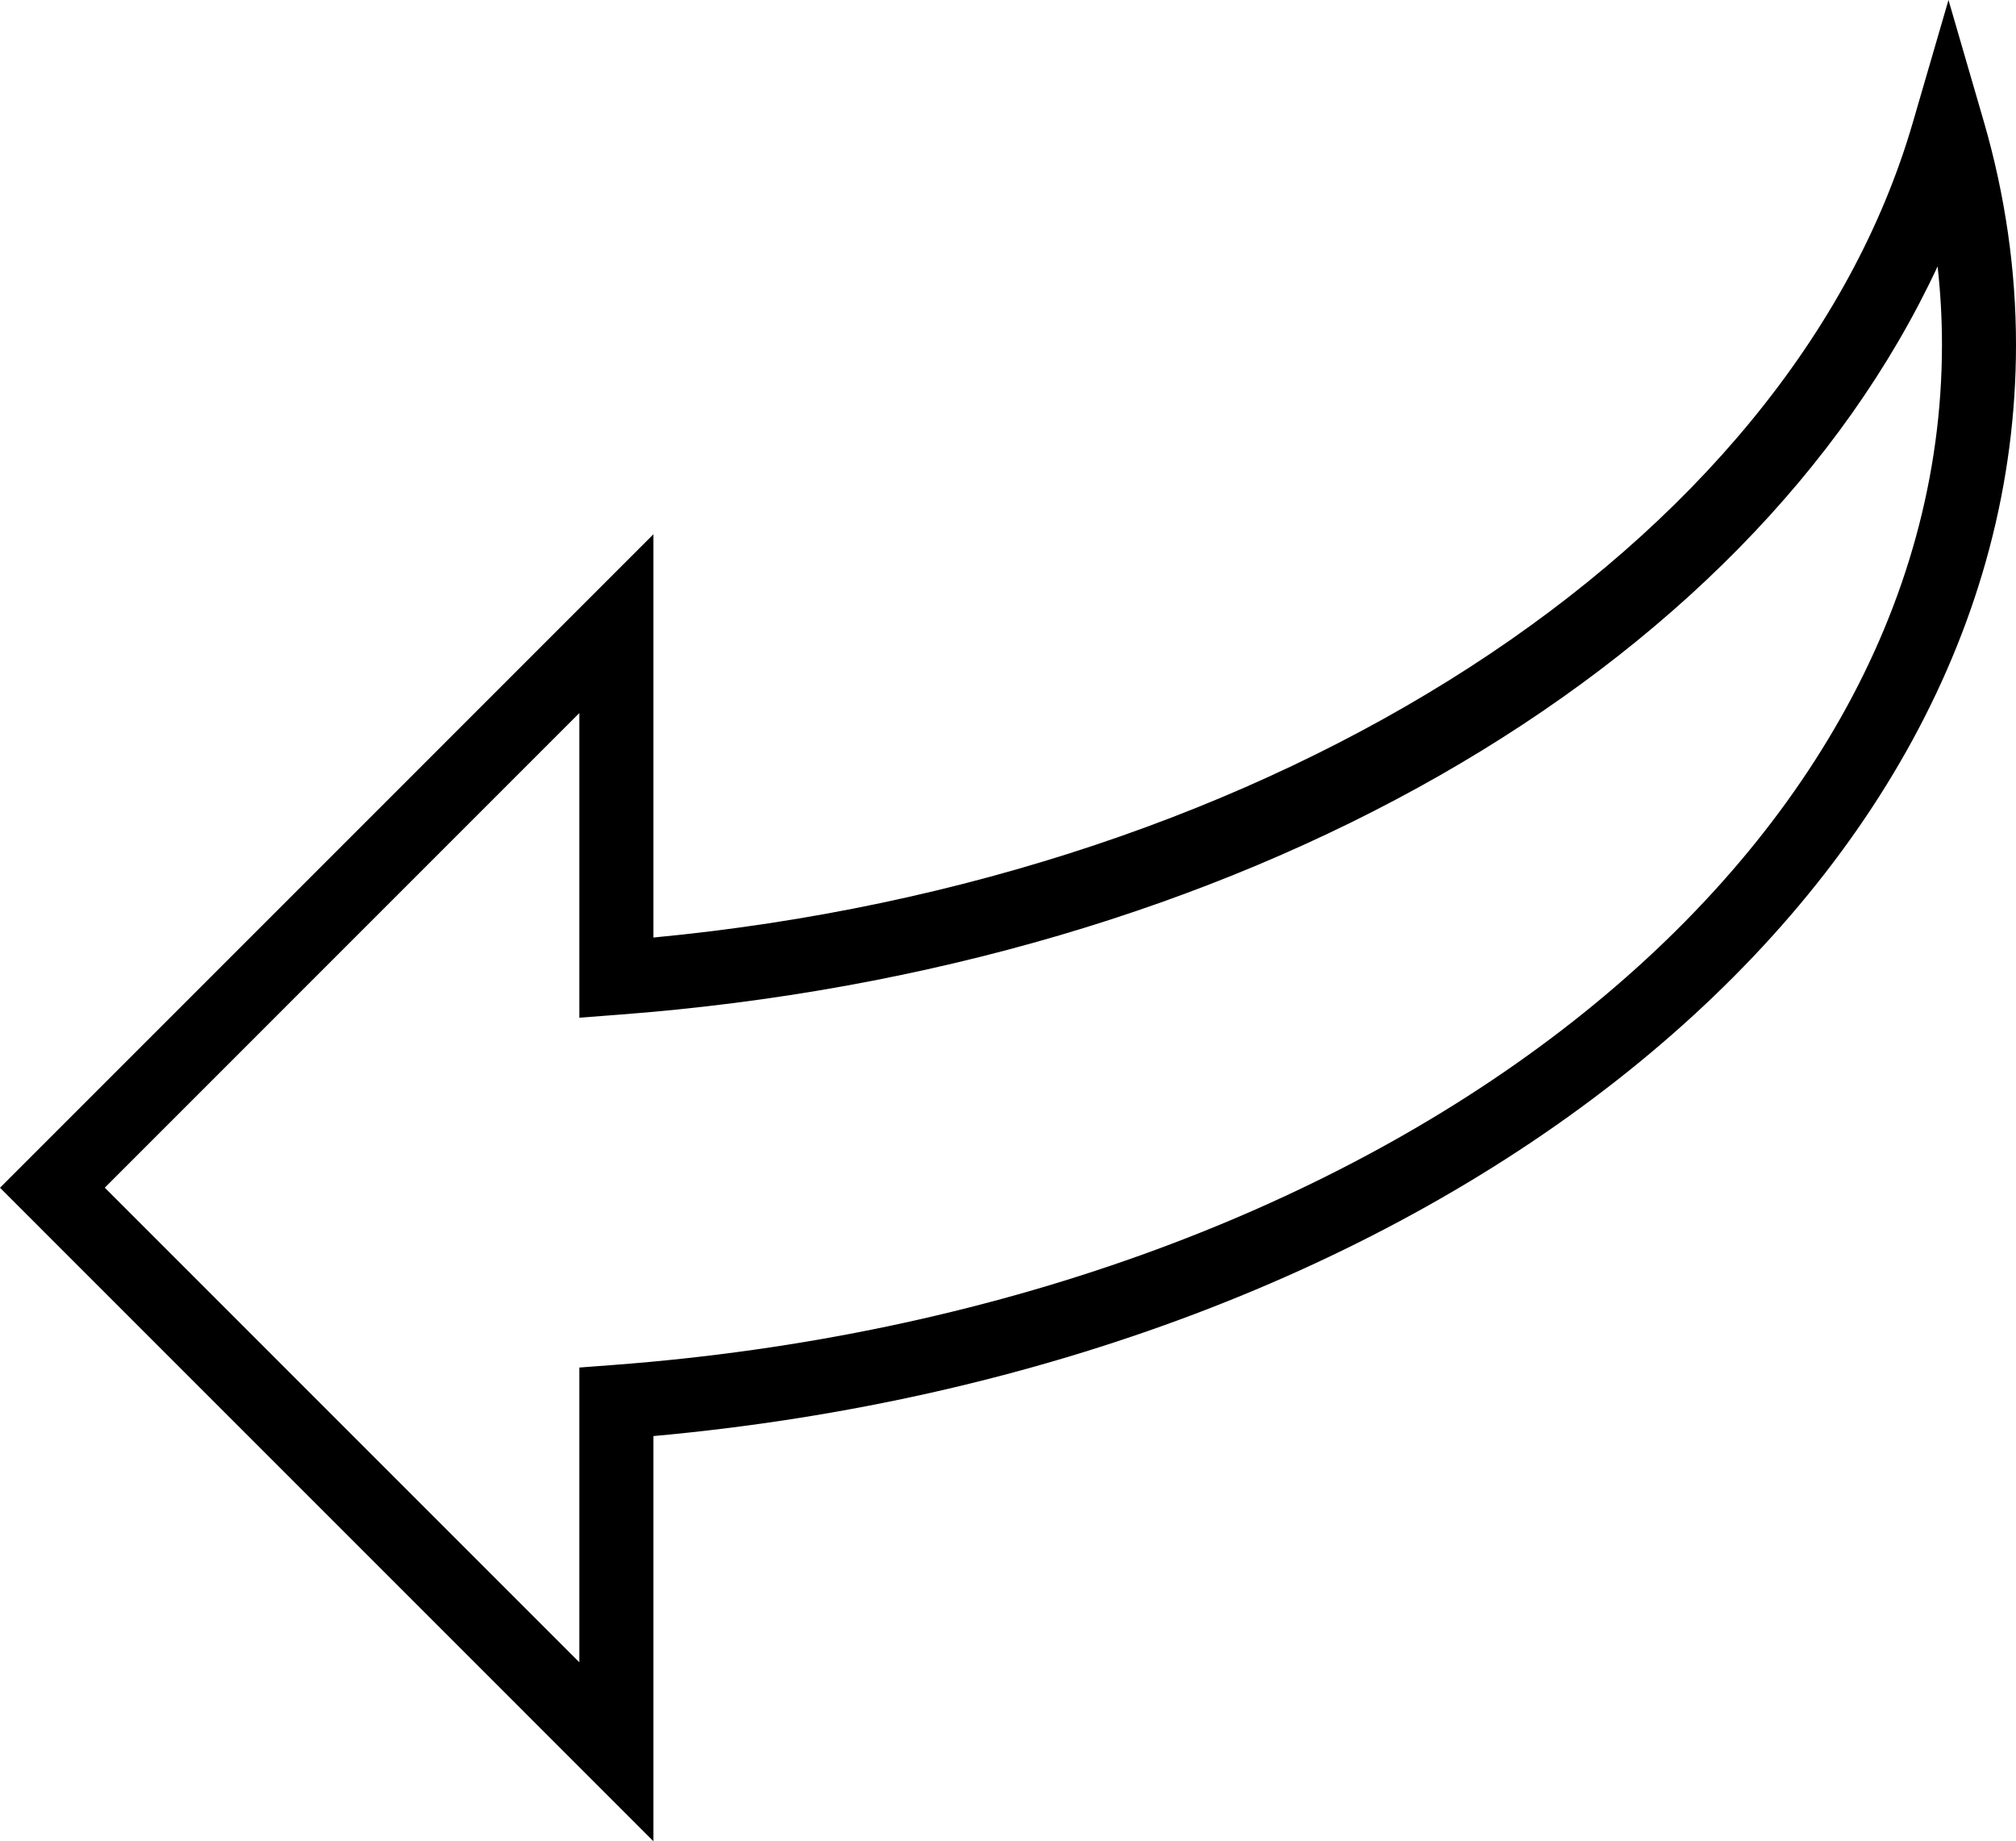 <?xml version="1.0" encoding="iso-8859-1"?>
<!-- Generator: Adobe Illustrator 16.0.4, SVG Export Plug-In . SVG Version: 6.00 Build 0)  -->
<!DOCTYPE svg PUBLIC "-//W3C//DTD SVG 1.1//EN" "http://www.w3.org/Graphics/SVG/1.1/DTD/svg11.dtd">
<svg version="1.1" id="Capa_1" xmlns="http://www.w3.org/2000/svg" xmlns:xlink="http://www.w3.org/1999/xlink" x="0px" y="0px"
	 width="27.206px" height="24.848px" viewBox="0 0 27.206 24.848" style="enable-background:new 0 0 27.206 24.848;"
	 xml:space="preserve">
<g>
	<path d="M8.818,24.848L0,16.029L8.818,7.21v5.442c8.384-0.794,15.33-5.269,16.996-11L26.295,0l0.48,1.652
		c0.285,0.984,0.431,1.994,0.431,3.001c0,7.499-7.872,13.773-18.388,14.727V24.848L8.818,24.848z M1.414,16.028l6.404,6.405v-3.978
		l0.464-0.035c10.219-0.77,17.925-6.689,17.925-13.769c0-0.352-0.02-0.704-0.059-1.056c-2.56,5.494-9.441,9.468-17.793,10.098
		l-0.537,0.041V9.623L1.414,16.028z"/>
</g>
<g>
</g>
<g>
</g>
<g>
</g>
<g>
</g>
<g>
</g>
<g>
</g>
<g>
</g>
<g>
</g>
<g>
</g>
<g>
</g>
<g>
</g>
<g>
</g>
<g>
</g>
<g>
</g>
<g>
</g>
</svg>
